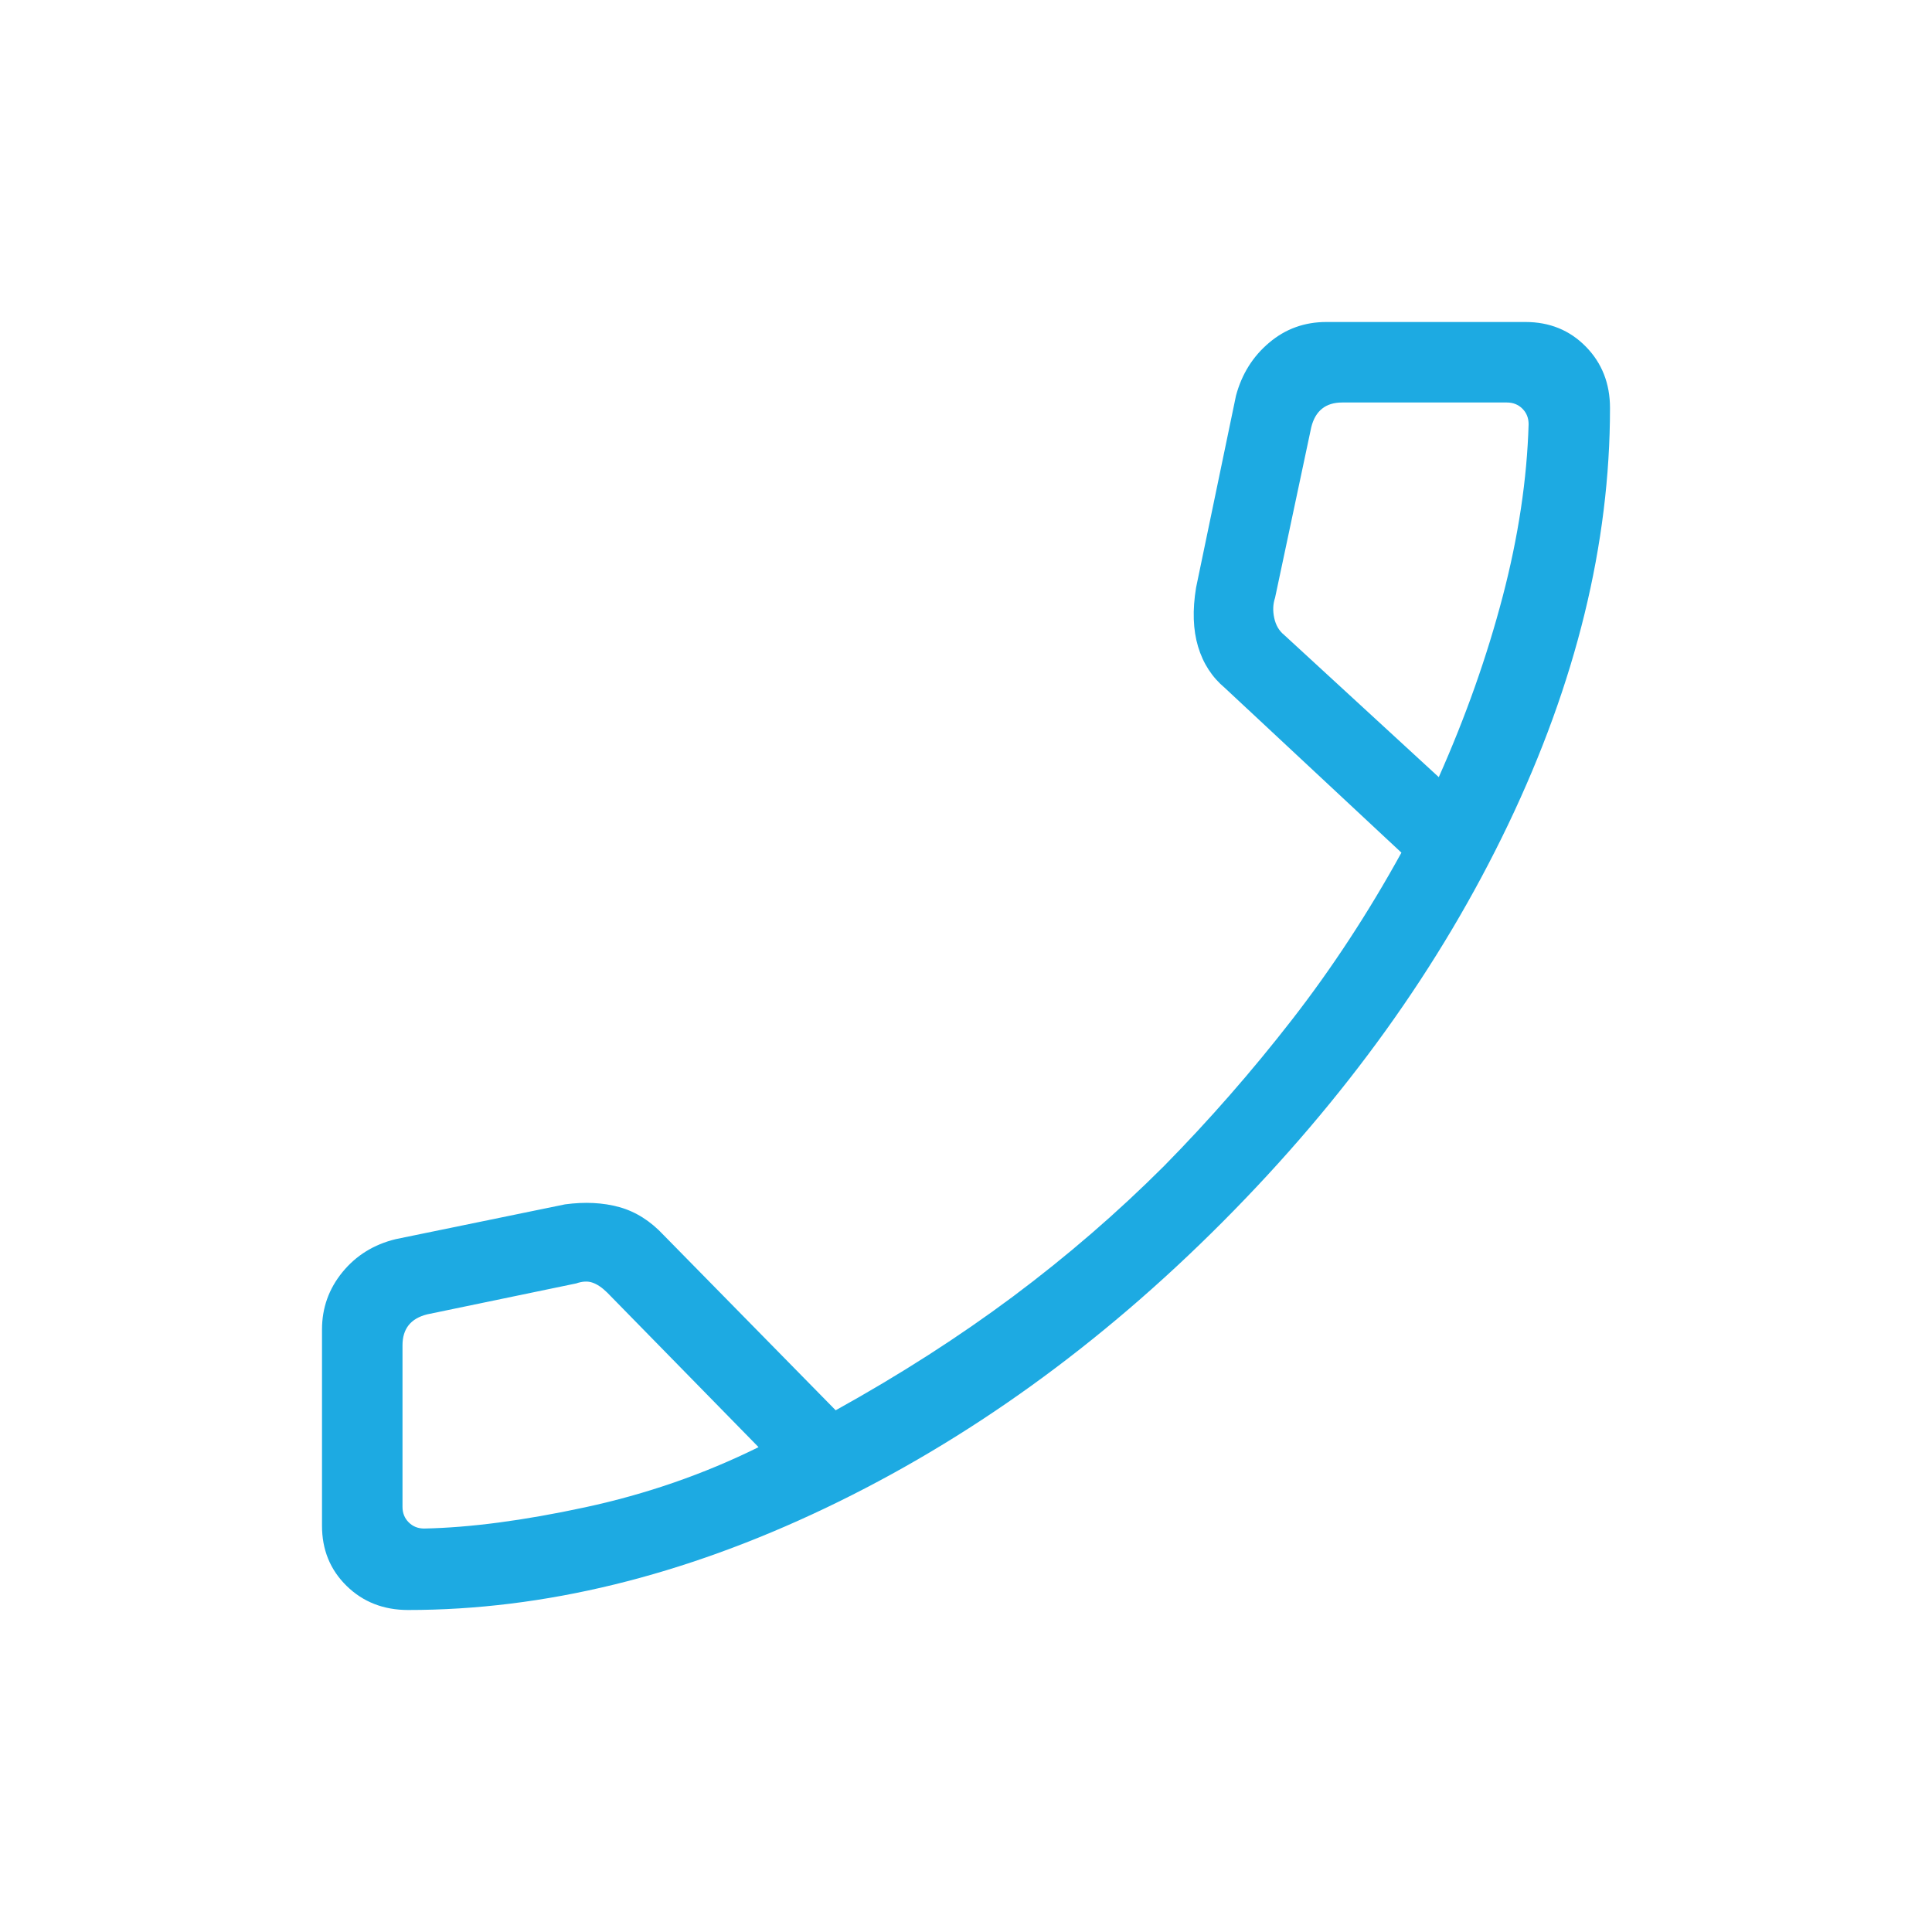 <svg xmlns="http://www.w3.org/2000/svg" width="24" height="24" viewBox="0 0 24 24"><path fill="#1DAAE2" d="M5.07 20q-.459 0-.765-.3T4 18.95v-2.434q0-.402.254-.713t.662-.41l2.103-.432q.37-.05.674.034t.55.347l2.138 2.177q1.2-.665 2.204-1.414q1.004-.75 1.875-1.62q.844-.858 1.589-1.817t1.36-2.076l-2.193-2.046q-.239-.2-.333-.513t-.025-.733l.496-2.385q.108-.402.412-.658q.303-.257.711-.257h2.473q.45 0 .75.306t.3.763q0 2.529-1.266 5.175t-3.546 4.935t-4.934 3.555T5.069 20M17.873 9.654q.502-1.129.794-2.244t.322-2.14q0-.116-.077-.193T18.719 5h-2.046q-.154 0-.25.077t-.134.23l-.45 2.12q-.039.115-.01.25t.125.212zm-8.45 8.323l-1.88-1.92q-.097-.095-.184-.124q-.086-.03-.201.01l-1.85.384q-.154.038-.231.134q-.077.097-.077.25v2.008q0 .115.077.192t.192.077q.852-.017 1.996-.263t2.158-.748m0 0"/></svg>